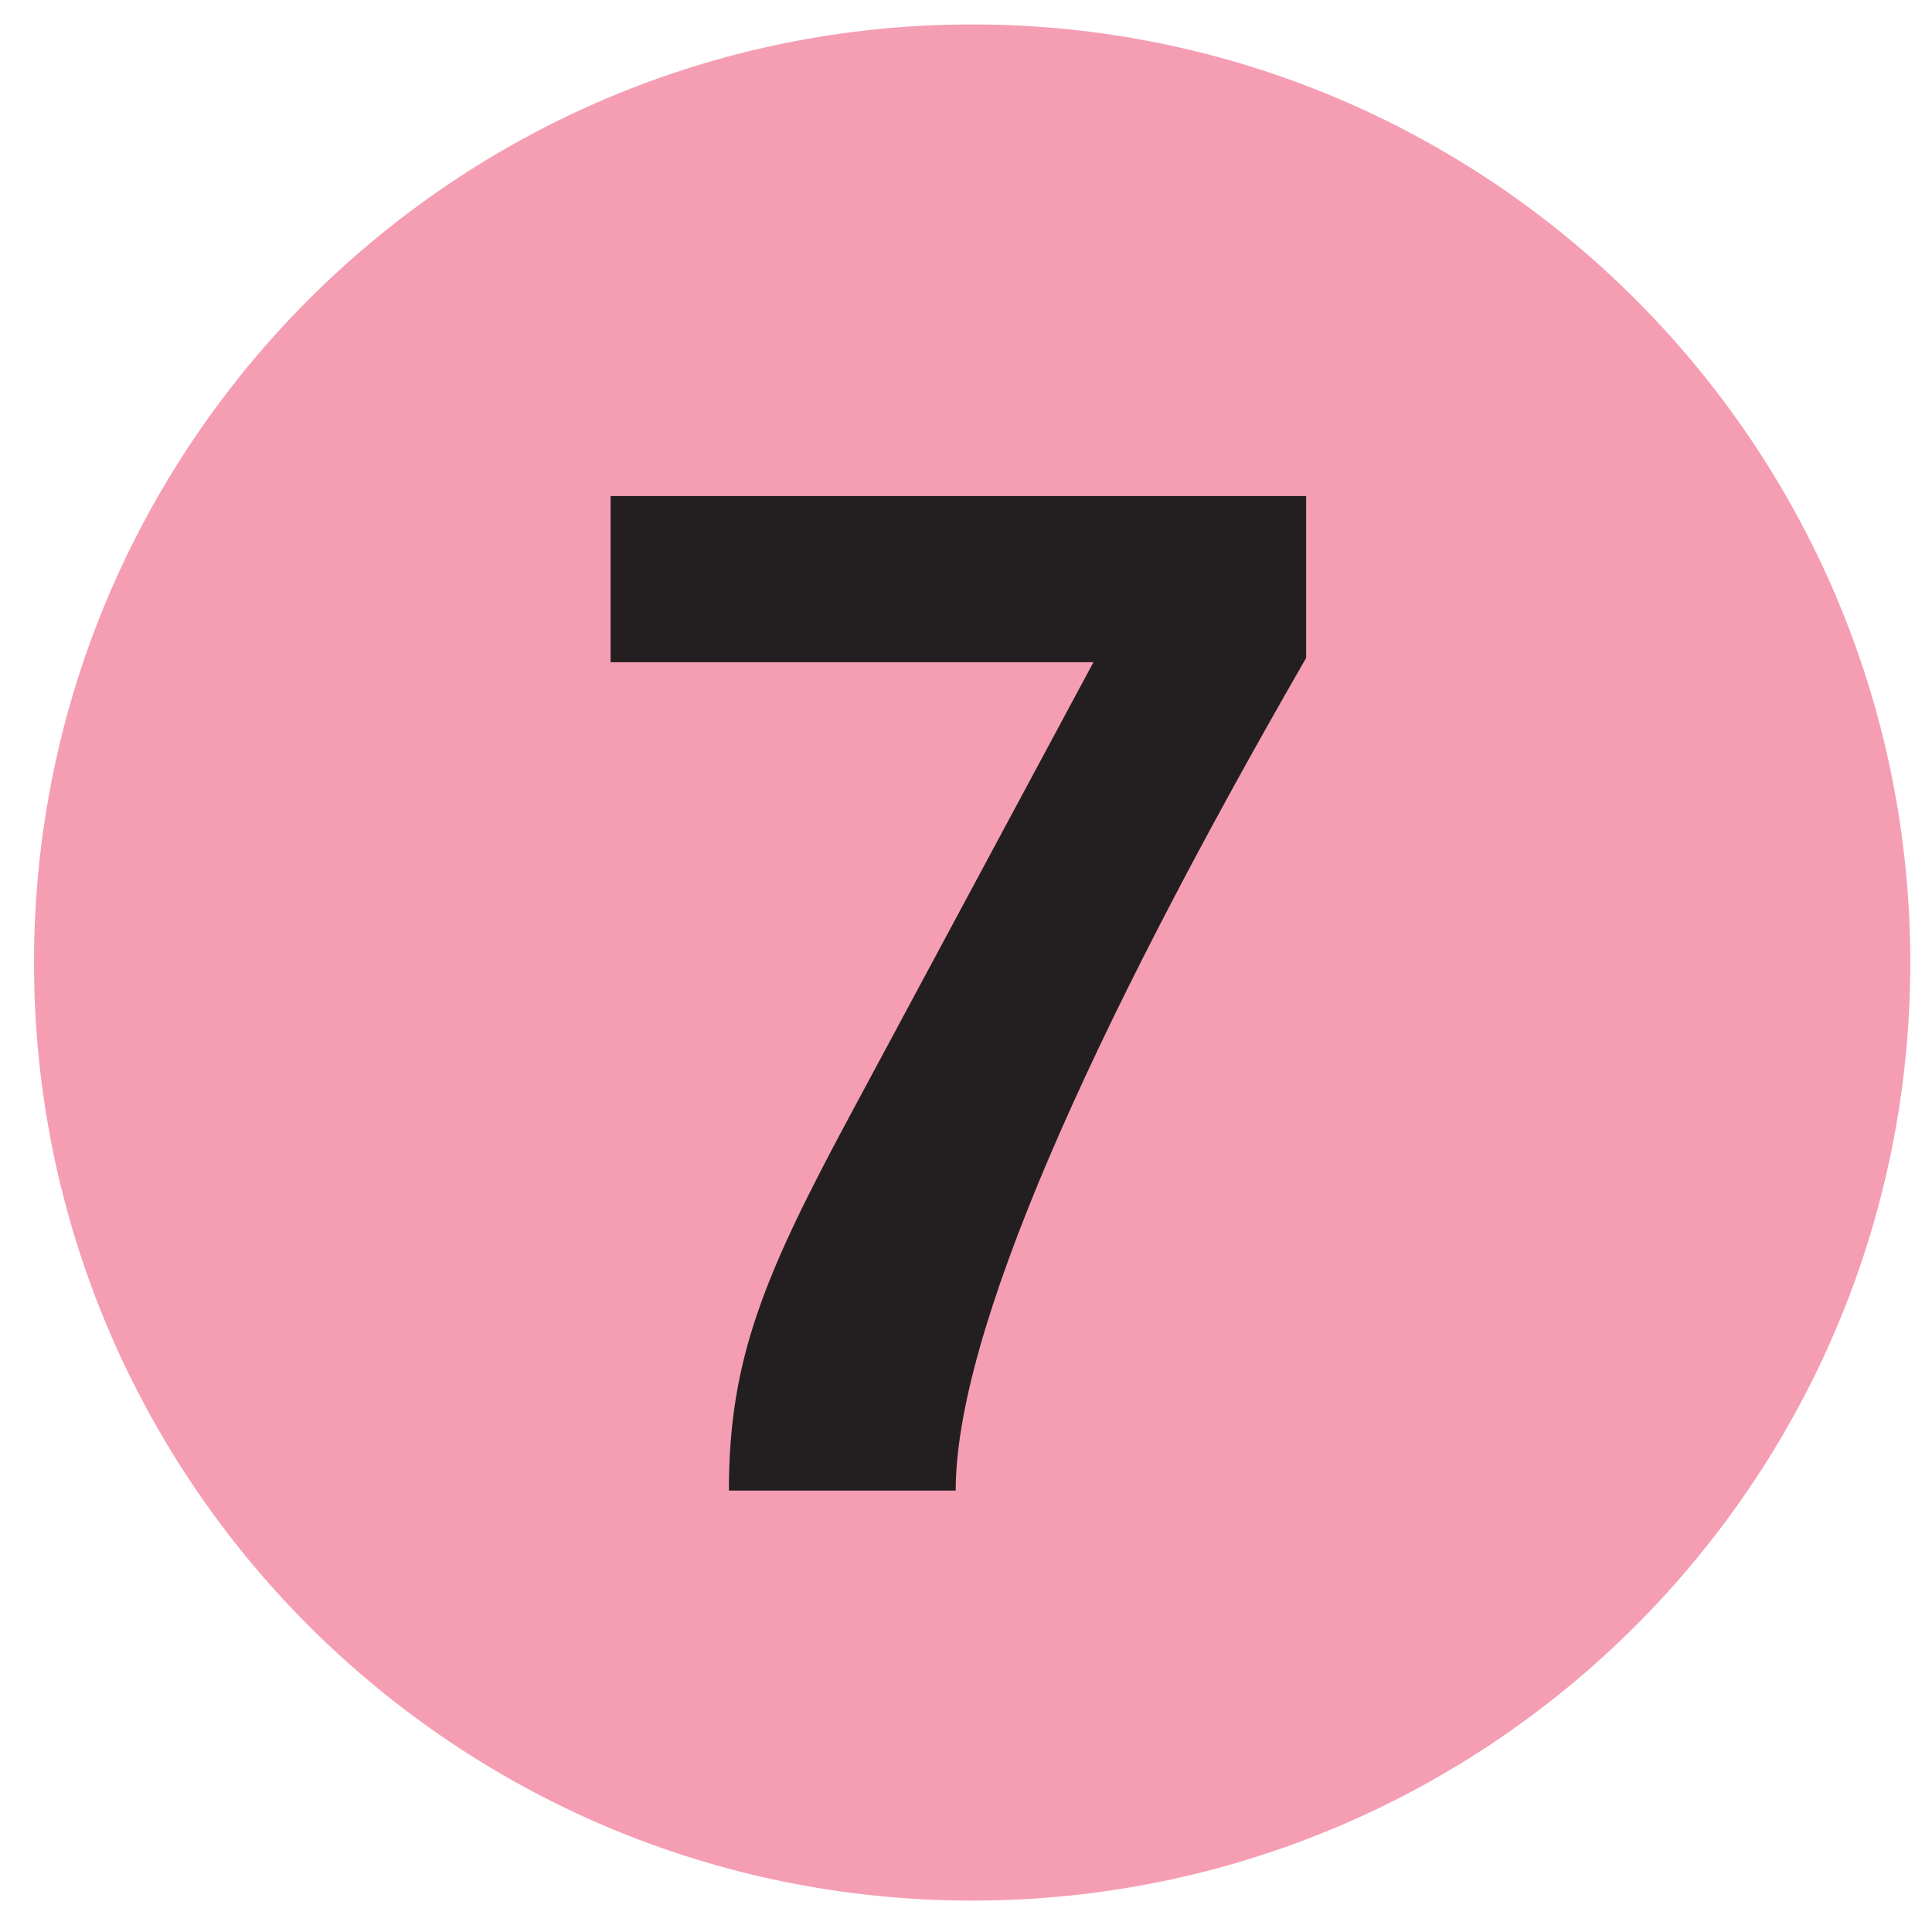 <?xml version="1.0" encoding="UTF-8" standalone="no"?>
<!-- Generator: Adobe Illustrator 12.0.1, SVG Export Plug-In  -->
<!DOCTYPE svg  PUBLIC '-//W3C//DTD SVG 1.1//EN'  'http://www.w3.org/Graphics/SVG/1.1/DTD/svg11.dtd'>
<svg xmlns="http://www.w3.org/2000/svg" xml:space="preserve" height="55" width="55" version="1.1" xmlns:xlink="http://www.w3.org/1999/xlink" viewBox="-0.968 -0.696 55 55" enable-background="new -0.968 -0.696 55 55">
<path d="m0 26.707c0-14.742 11.961-26.707 26.707-26.707s26.707 11.965 26.707 26.707c0 14.75-11.961 26.703-26.707 26.703s-26.707-11.953-26.707-26.703" fill="#F59EB3"/>
<path d="m36.215 18.035v-4.609h-19.801v4.73h13.746l-6.89 12.828c-2.488 4.621-3.488 7.008-3.488 10.754h6.457c-0.001-4.453 3.757-12.91 9.976-23.703" fill="#231F20"/>
</svg>
